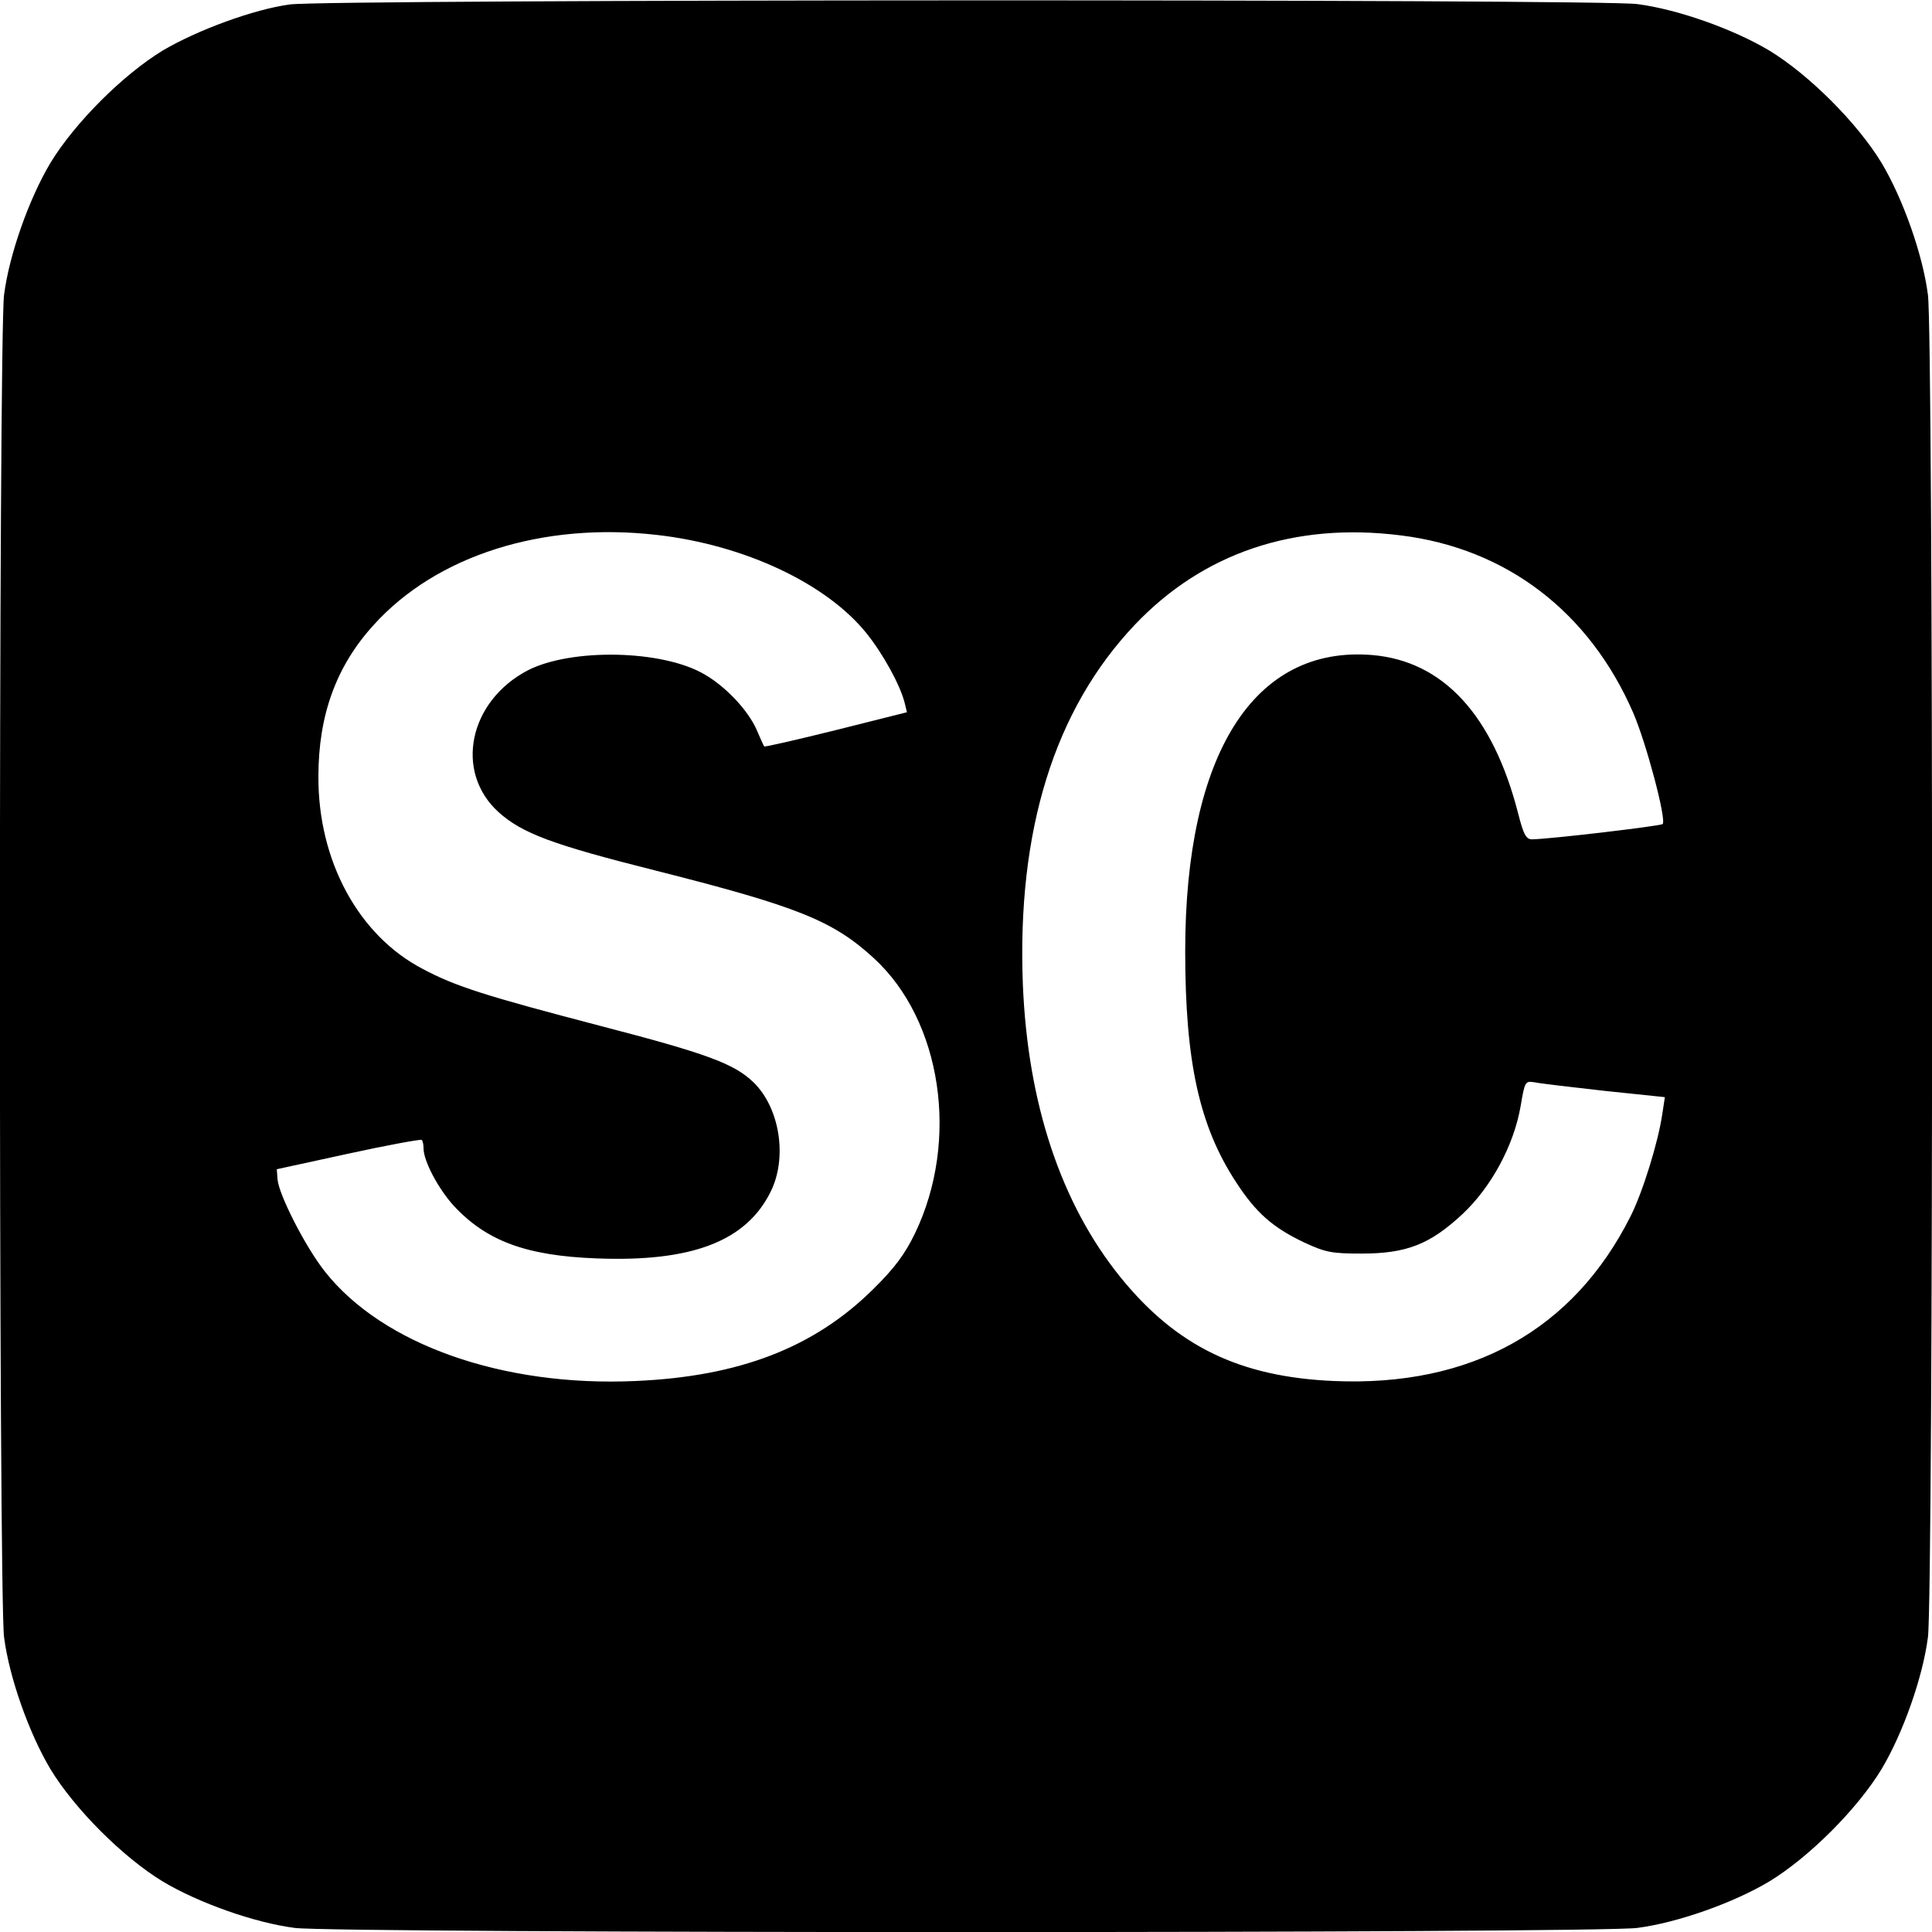 <?xml version="1.0" standalone="no"?>
<!DOCTYPE svg PUBLIC "-//W3C//DTD SVG 20010904//EN"
 "http://www.w3.org/TR/2001/REC-SVG-20010904/DTD/svg10.dtd">
<svg version="1.0" xmlns="http://www.w3.org/2000/svg"
 width="520pt" height="520pt" viewBox="0 0 520 520"
 preserveAspectRatio="xMidYMid meet">
<g transform="translate(0,520) scale(0.1,-0.1)"
fill="#000000" stroke="none">
<path d="M780 5188 c-97 -13 -249 -69 -342 -124 -107 -65 -237 -195 -302 -302
-58 -97 -111 -247 -125 -355 -15 -109 -15 -3505 0 -3614 14 -108 67 -258 125
-355 65 -107 195 -237 302 -302 97 -58 247 -111 355 -125 109 -15 3505 -15
3614 0 108 14 258 67 355 125 107 65 237 195 302 302 58 97 111 247 125 355
15 109 15 3505 0 3614 -14 108 -67 258 -125 355 -65 107 -195 237 -302 302
-97 58 -247 111 -355 125 -99 14 -3532 13 -3627 -1z m990 -1428 c234 -27 453
-130 561 -263 46 -57 92 -141 104 -189 l6 -25 -191 -48 c-105 -26 -192 -46
-193 -44 -2 2 -11 23 -21 46 -23 51 -81 114 -140 148 -112 66 -357 71 -475 11
-159 -83 -199 -273 -79 -382 64 -57 143 -87 426 -158 379 -96 474 -134 584
-235 183 -168 231 -490 111 -740 -27 -56 -55 -94 -112 -150 -159 -158 -361
-236 -641 -248 -357 -16 -680 98 -835 294 -52 65 -125 208 -128 249 l-2 27
193 42 c105 23 194 39 197 37 3 -3 5 -13 5 -23 0 -34 40 -109 81 -154 88 -95
195 -135 385 -142 256 -10 402 46 468 179 46 92 25 226 -46 295 -52 50 -124
77 -413 152 -306 80 -389 106 -477 153 -173 90 -282 291 -281 518 0 165 48
297 148 407 169 188 456 279 765 243z m2000 -1 c285 -35 508 -206 626 -478 35
-81 90 -288 79 -299 -5 -5 -299 -40 -350 -41 -17 -1 -24 11 -39 70 -68 265
-202 410 -393 426 -318 26 -503 -266 -503 -797 0 -298 38 -471 137 -622 54
-83 99 -122 183 -162 58 -27 75 -30 155 -30 121 0 184 25 271 106 78 73 139
186 157 292 11 65 12 67 37 63 14 -3 98 -13 188 -23 l163 -17 -7 -46 c-11 -75
-52 -208 -85 -274 -154 -307 -429 -460 -799 -444 -254 11 -424 94 -574 279
-161 199 -250 469 -263 789 -16 414 85 739 301 967 184 194 430 277 716 241z"/>
</g>
</svg>
